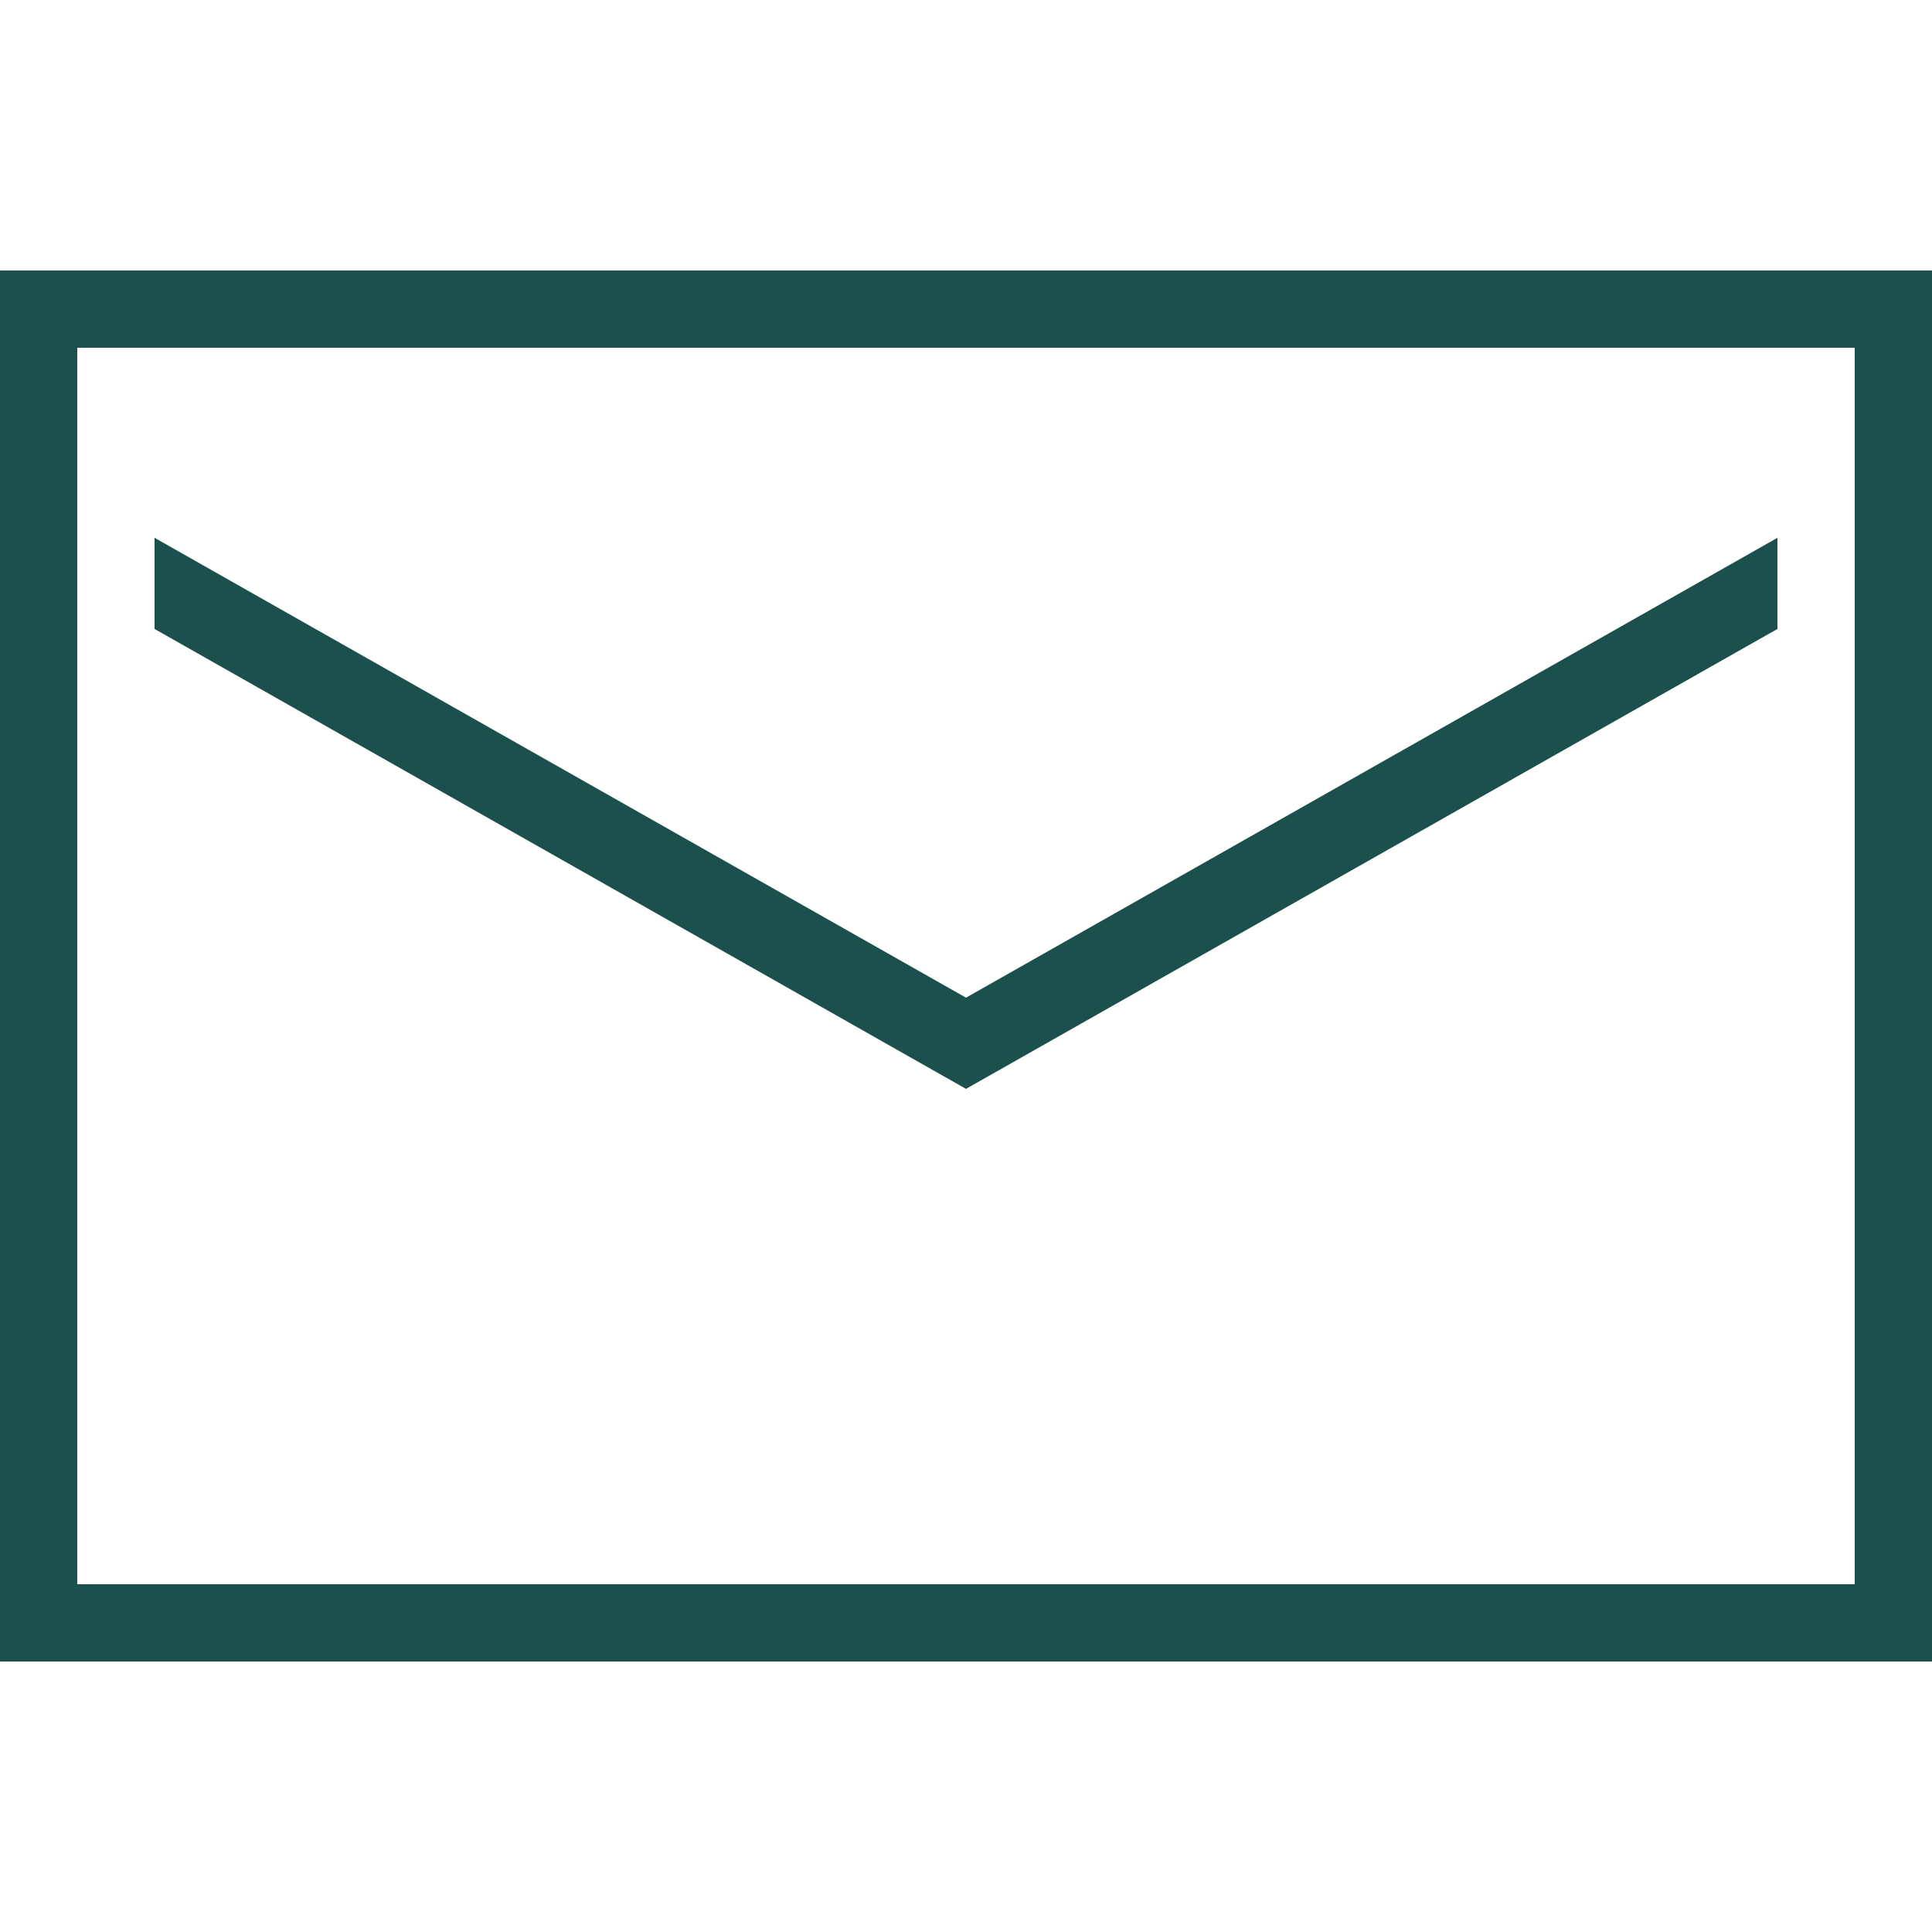 <svg xmlns="http://www.w3.org/2000/svg" xmlns:xlink="http://www.w3.org/1999/xlink" viewBox="0 0 50 50" fill="#1B504C">
  <path d="M0 7L0 43L50 43L50 7 Z M 2 9L48 9L48 41L2 41 Z M 4 13.918L4 16.277L25 28.18L46 16.277L46 13.918L25 25.82Z" fill="#1B504C" />
</svg>